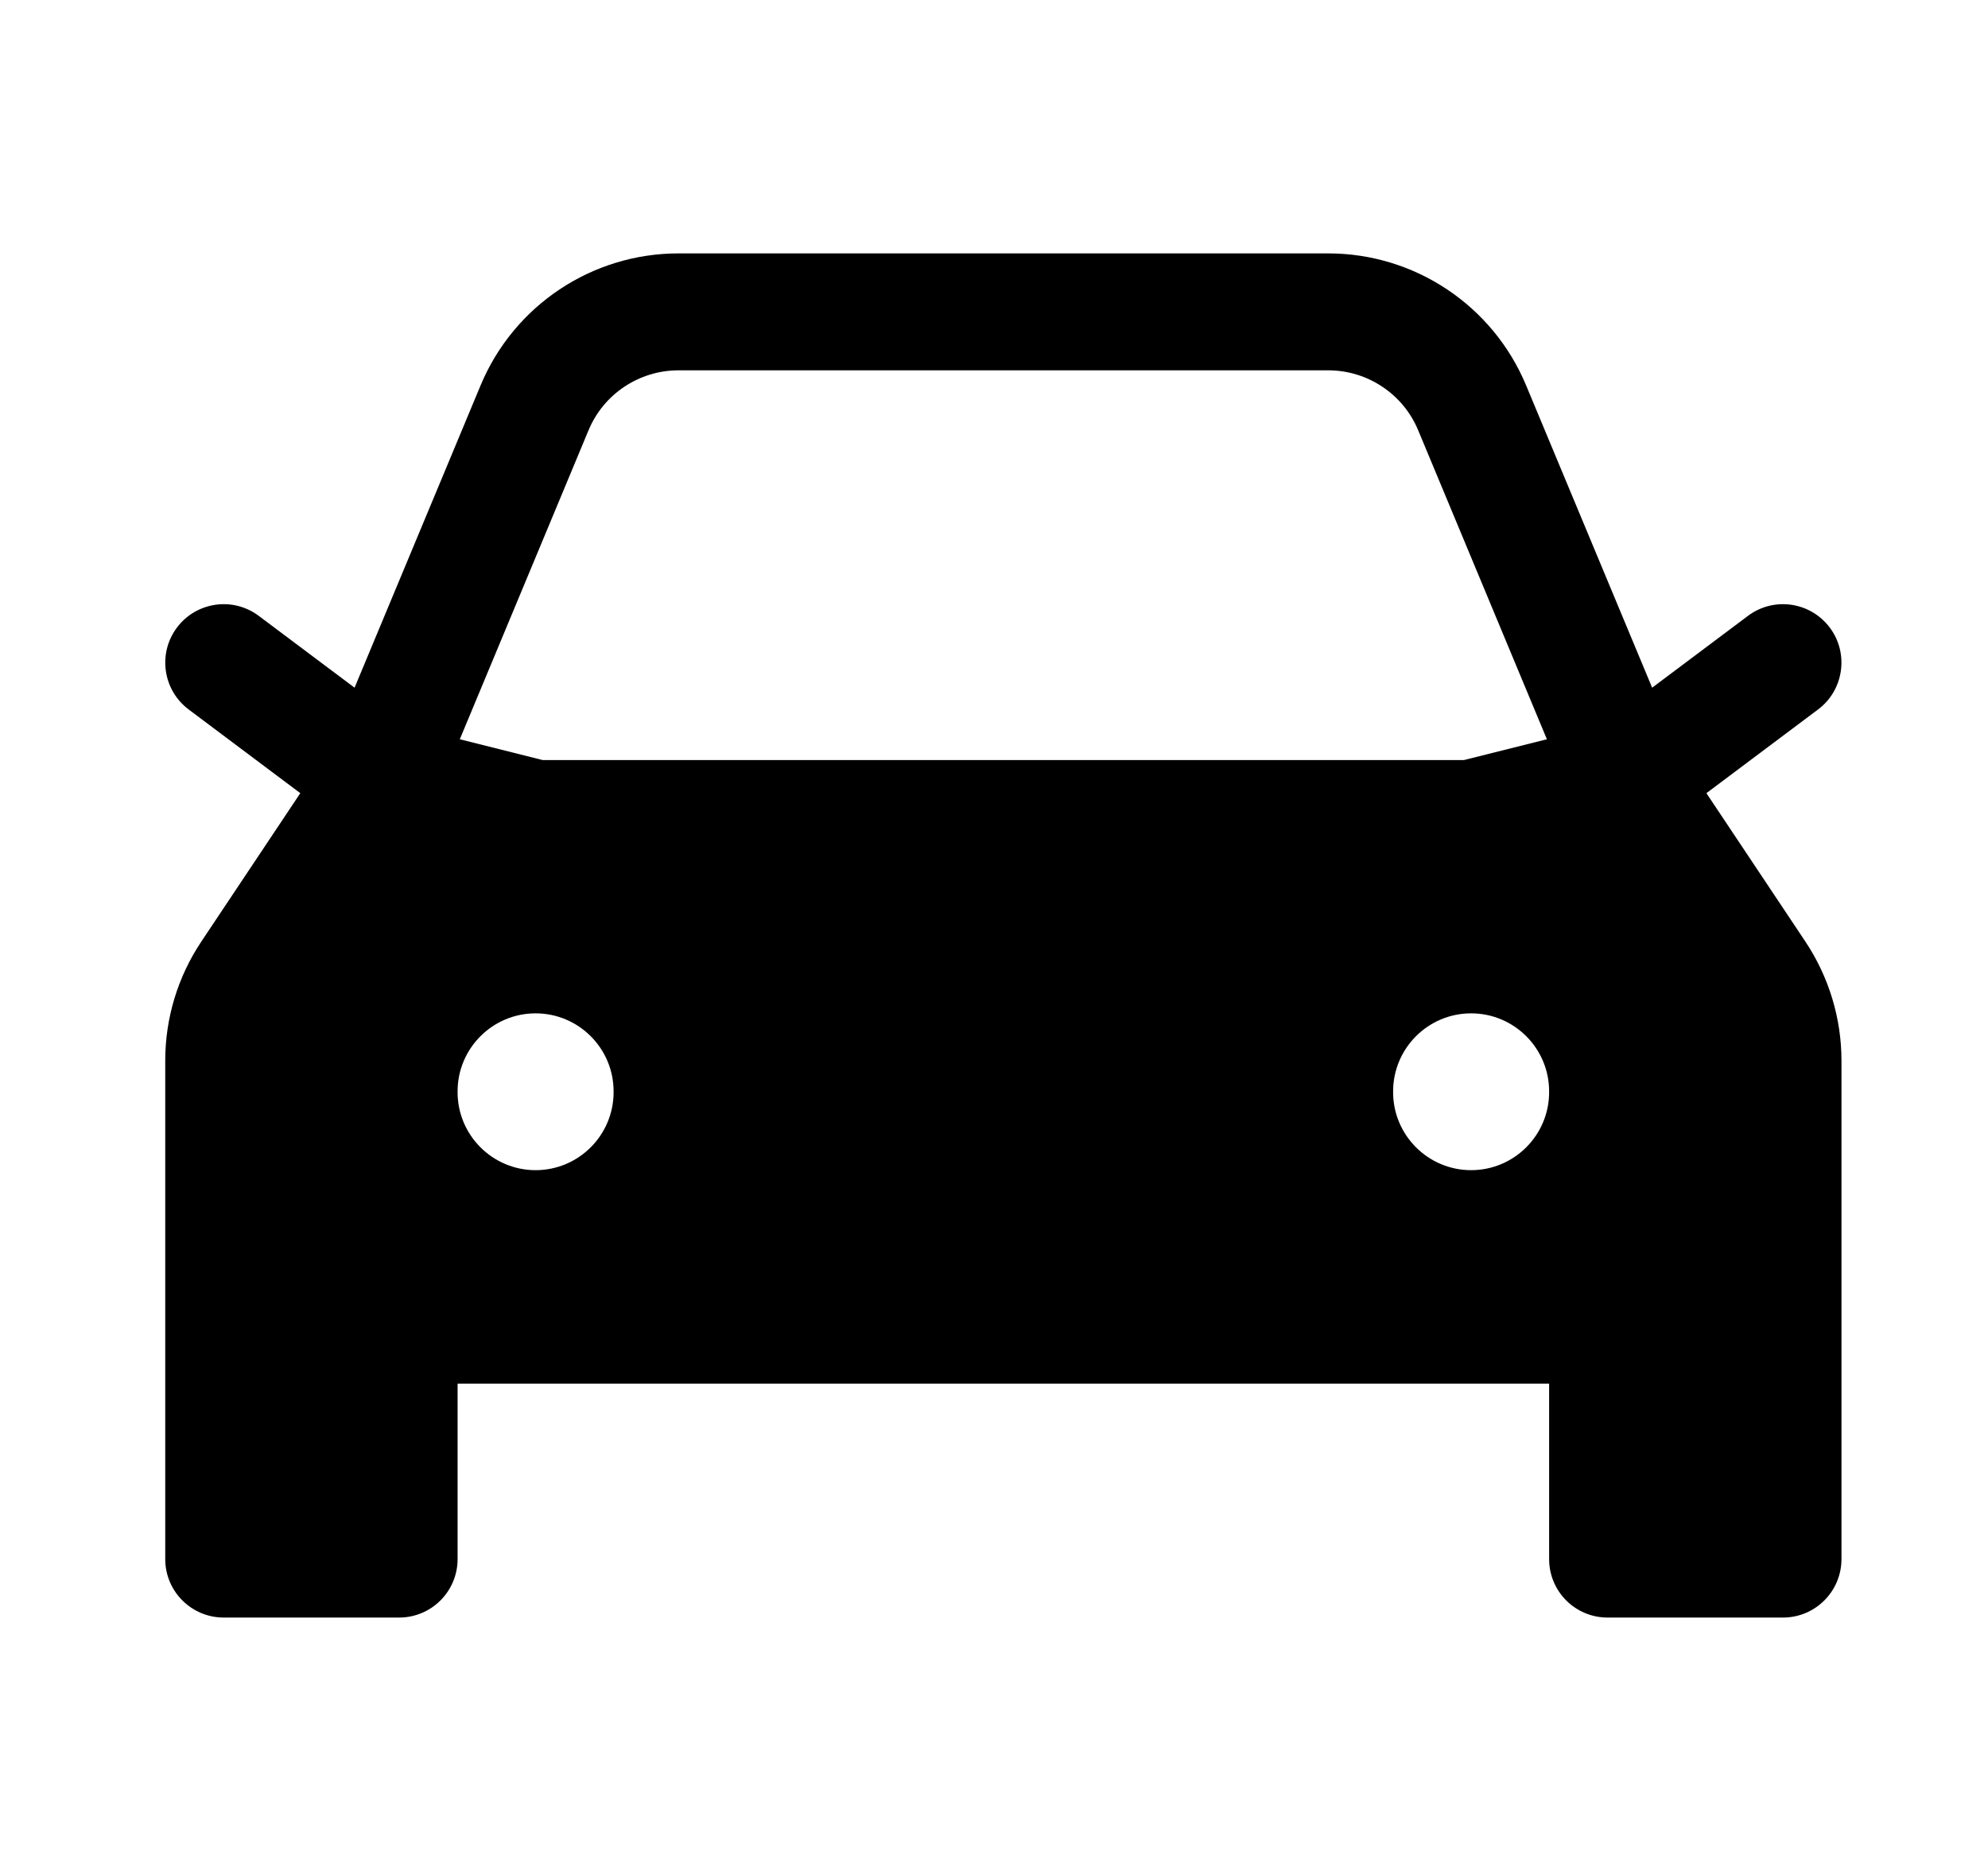 <svg width="17" height="16" viewBox="0 0 17 16" fill="none" xmlns="http://www.w3.org/2000/svg">
<path fill-rule="evenodd" clip-rule="evenodd" d="M2.213 5.267L3.032 5.881L4.11 3.295C4.395 2.612 5.062 2.167 5.802 2.167H11.358C12.098 2.167 12.765 2.612 13.05 3.295L14.128 5.881L14.947 5.267C15.168 5.101 15.481 5.146 15.647 5.367C15.812 5.587 15.768 5.901 15.547 6.067L14.592 6.783L15.439 8.053C15.639 8.354 15.747 8.708 15.747 9.07V13.333C15.747 13.609 15.523 13.833 15.247 13.833H13.747C13.47 13.833 13.247 13.609 13.247 13.333V11.833H3.913V13.333C3.913 13.609 3.689 13.833 3.413 13.833H1.913C1.637 13.833 1.413 13.609 1.413 13.333V9.07C1.413 8.708 1.52 8.354 1.721 8.053L2.568 6.783L1.613 6.067C1.392 5.901 1.348 5.587 1.513 5.367C1.679 5.146 1.992 5.101 2.213 5.267ZM5.802 3.167C5.466 3.167 5.162 3.369 5.033 3.679L3.932 6.322L4.641 6.5H12.518L13.228 6.322L12.127 3.679C11.998 3.369 11.694 3.167 11.358 3.167H5.802ZM12.58 8.666C12.948 8.666 13.247 8.965 13.247 9.333V9.34C13.247 9.708 12.948 10.007 12.58 10.007C12.212 10.007 11.913 9.708 11.913 9.34V9.333C11.913 8.965 12.212 8.666 12.58 8.666ZM5.247 9.333C5.247 8.965 4.948 8.666 4.58 8.666C4.212 8.666 3.913 8.965 3.913 9.333V9.34C3.913 9.708 4.212 10.007 4.58 10.007C4.948 10.007 5.247 9.708 5.247 9.34V9.333Z" fill="#FF4300" style="fill:#FF4300;fill:color(display-p3 1 0.263 0);fill-opacity:1;"/>
</svg>

